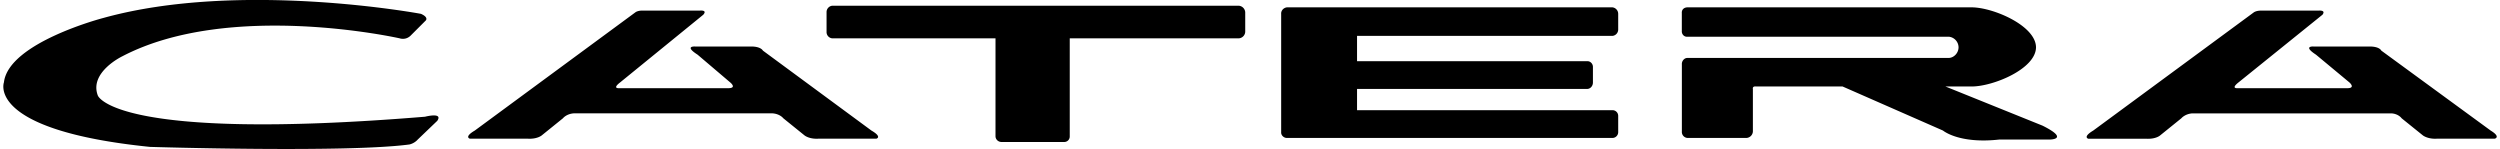 <svg xmlns="http://www.w3.org/2000/svg" width="2500" height="149" viewBox="0 0 58 3.466"><path d="M28.737.133h-9.454a.149.149 0 0 0-.133.152V.74a.146.146 0 0 0 .133.152h3.797V3.17c.001.073.064.137.151.133h1.443a.128.128 0 0 0 .133-.133V.892h3.93a.16.16 0 0 0 .152-.152V.285a.163.163 0 0 0-.152-.152zM37.432.835a.149.149 0 0 0 .133-.152v-.36a.152.152 0 0 0-.133-.152h-7.574c-.074.009-.138.072-.133.152v2.753c-.005.069.059.133.133.133h7.574a.135.135 0 0 0 .133-.133v-.38a.132.132 0 0 0-.133-.133H31.49v-.494h5.354c.07-.001.134-.065.133-.152v-.36c.001-.074-.062-.138-.133-.133H31.49V.835h5.942zM40.773 2.012h2.012l2.335 1.025s.371.314 1.31.209h1.177s.47-.003-.171-.323l-2.259-.911h.607c.497.002 1.496-.407 1.5-.911-.004-.506-1.003-.931-1.5-.93h-6.606c-.076 0-.139.048-.133.133v.417c-.005.079.058.143.134.133h6.075a.25.25 0 0 1 .228.247c0 .129-.106.244-.228.247h-6.075c-.076-.003-.139.071-.133.152v1.557a.14.14 0 0 0 .133.152h1.367a.159.159 0 0 0 .152-.152v-.988c-.001 0-.018-.069.075-.057zM16.283.342l-1.936 1.576c-.195.151-.019.133-.019.133h2.506c.254.011.076-.133.076-.133l-.76-.646c-.325-.209-.057-.19-.057-.19h1.291c.239-.004.285.095.285.095l2.525 1.86c.26.151.114.189.114.189H18.96c-.215.013-.322-.076-.322-.076l-.494-.399s-.075-.1-.247-.114h-4.632c-.169.014-.247.114-.247.114l-.494.399s-.104.089-.323.076h-1.348s-.143-.038.114-.189l3.74-2.753s.046-.036.151-.038h1.348c.002.001.177-.019.077.096zM53.948.342l-1.955 1.576c-.189.151-.019.133-.019.133h2.525c.24.011.076-.133.076-.133l-.778-.646c-.32-.209-.057-.19-.057-.19h1.291c.245-.004.285.095.285.095l2.544 1.86c.247.151.095.189.095.189h-1.348c-.21.013-.323-.076-.323-.076l-.494-.398s-.069-.1-.228-.114h-4.651c-.164.014-.247.114-.247.114l-.494.399s-.098.089-.323.076H48.5s-.138-.038.114-.189l3.74-2.753s.052-.036.152-.038h1.348s.181-.02.094.095zM10.095 2.81l-.456.437c-.08.091-.19.113-.19.113-1.461.198-6.037.057-6.037.057-3.819-.388-3.398-1.5-3.398-1.5C.121.989 2.33.417 2.33.417 5.508-.464 9.715.322 9.715.322c.182.08.114.152.114.152l-.342.342c-.119.13-.266.076-.266.076s-3.95-.891-6.454.418c0 0-.773.37-.569.911 0 0 .36 1.088 7.612.494 0 0 .424-.111.285.095z"/></svg>